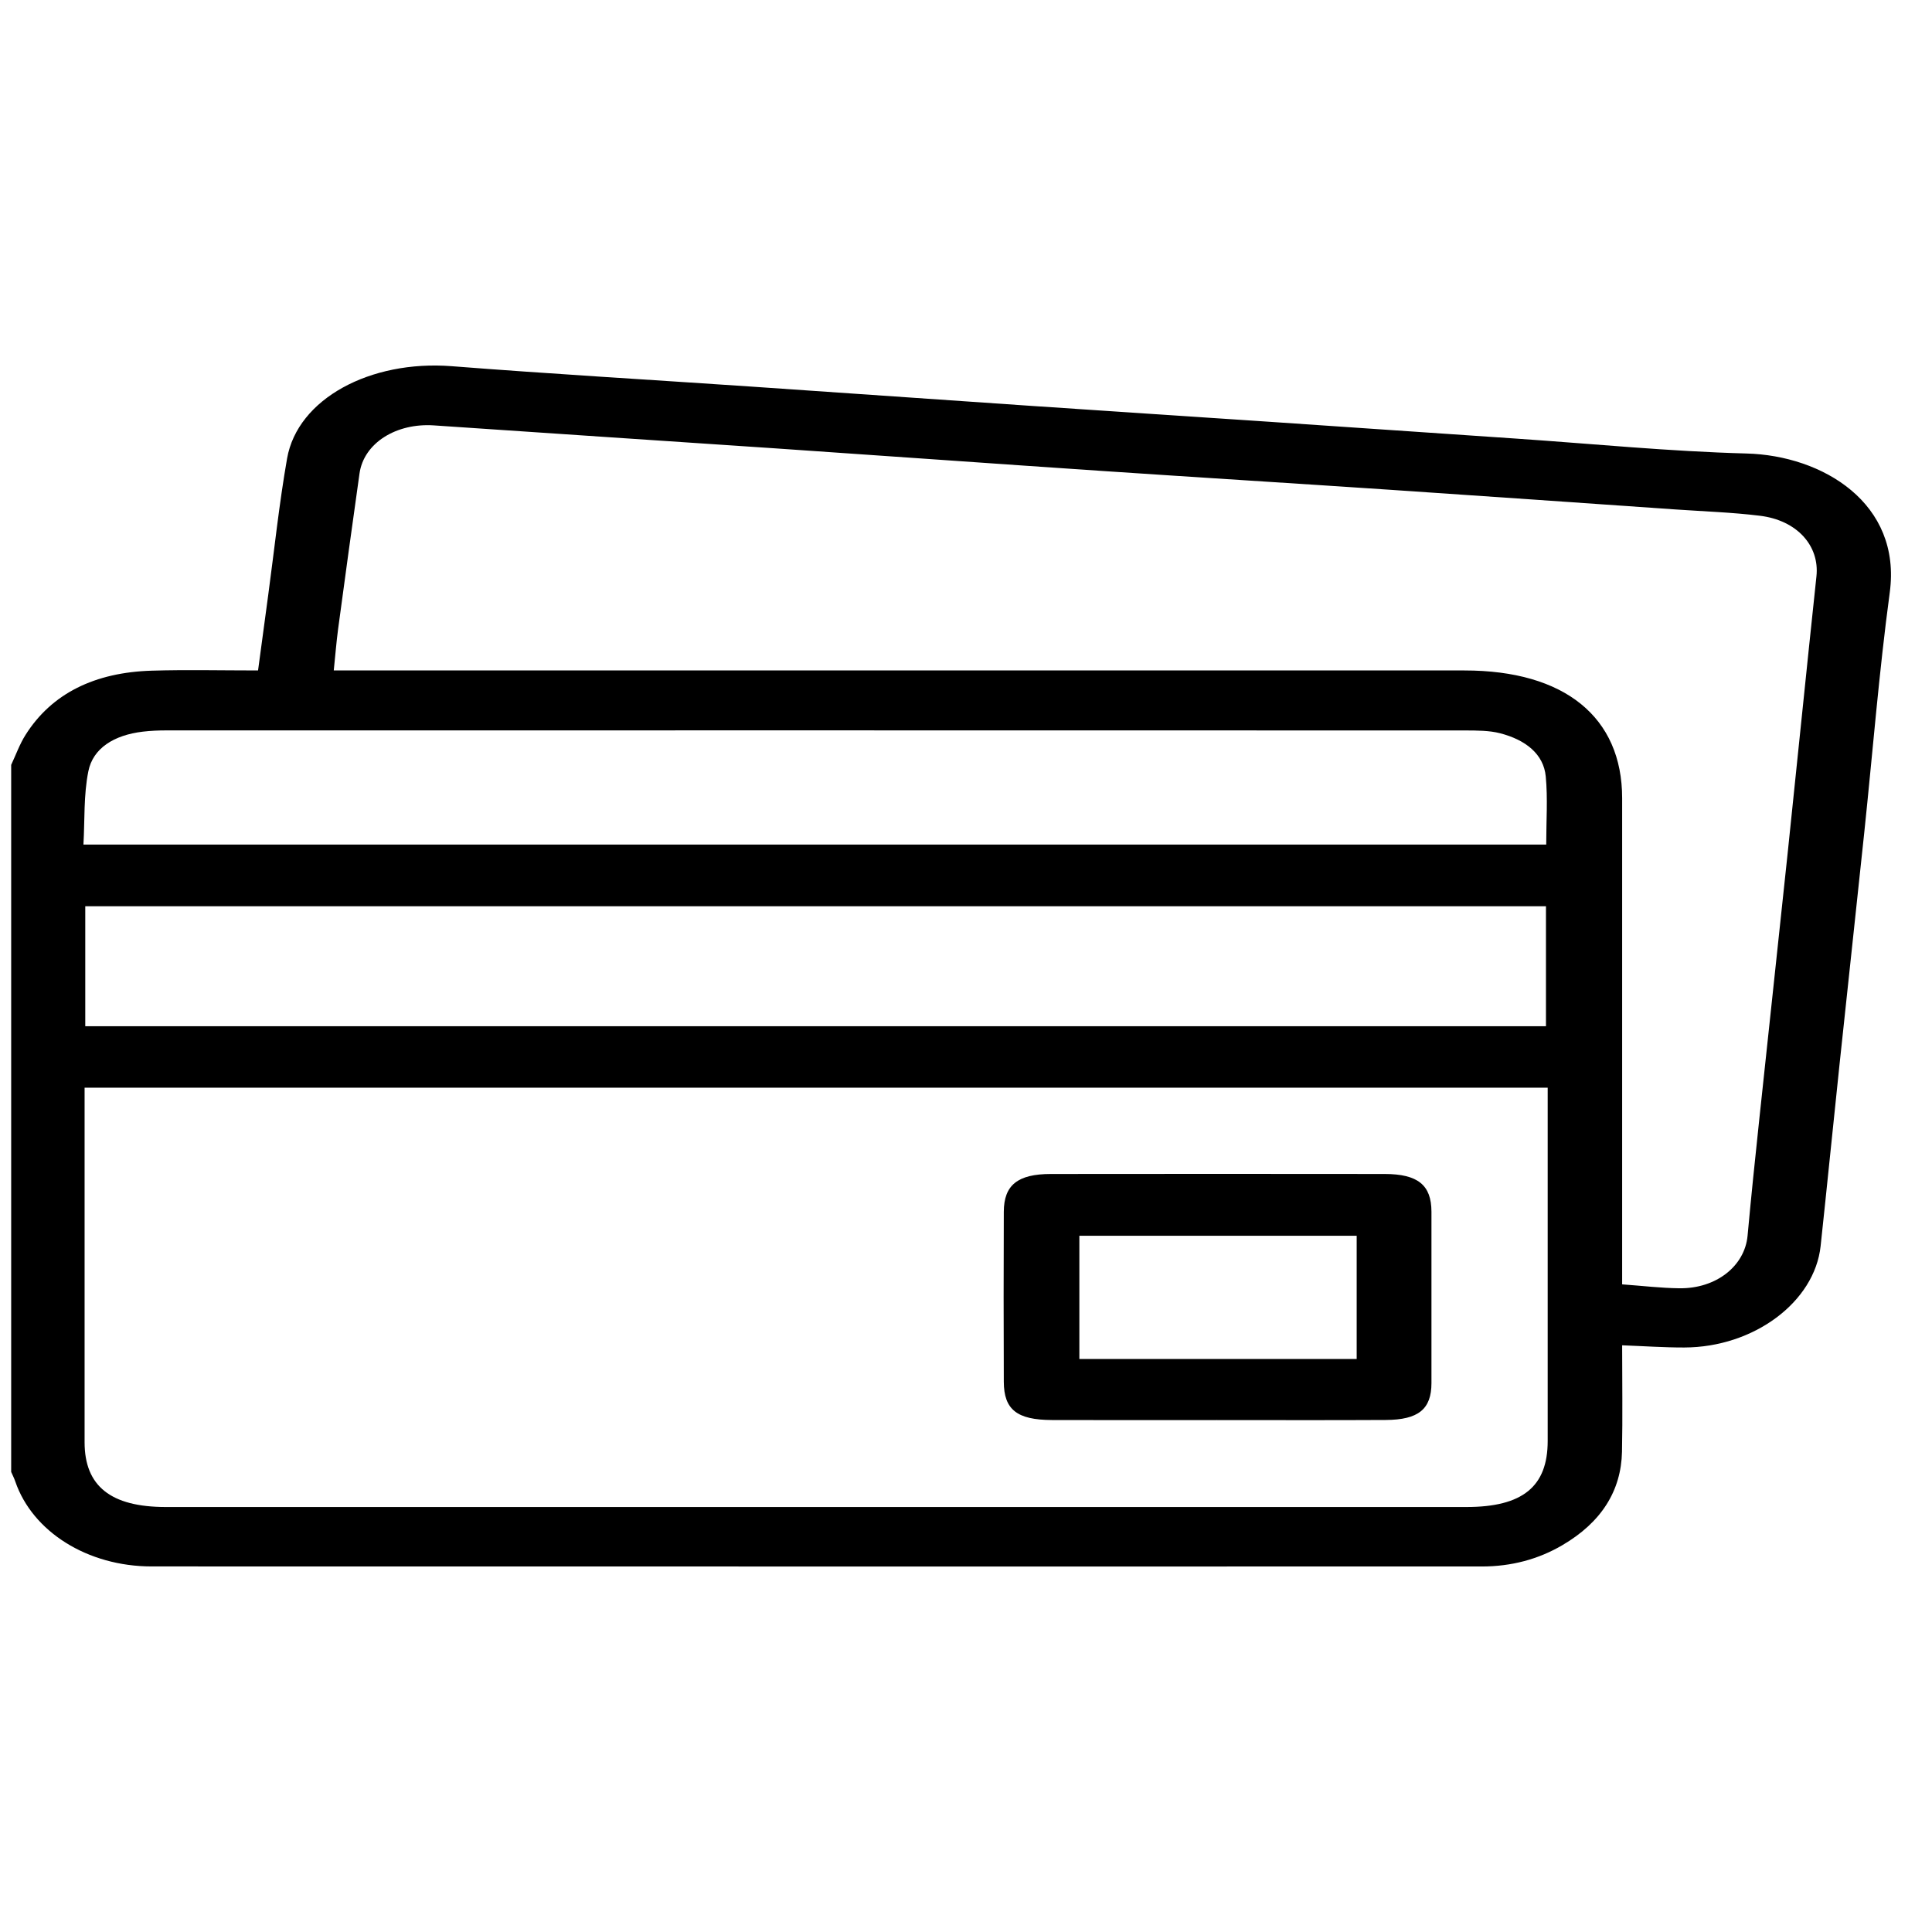 <svg width="37" height="37" viewBox="0 0 37 37" fill="none" xmlns="http://www.w3.org/2000/svg">
<g clip-path="url(#clip0_16853_3601)">
<path d="M0.214 14.648C0.305 14.456 0.374 14.256 0.489 14.074C0.991 13.279 1.816 12.876 2.91 12.844C3.575 12.824 4.242 12.84 4.942 12.84C5.009 12.345 5.073 11.869 5.137 11.393C5.255 10.521 5.346 9.647 5.498 8.78C5.699 7.637 7.092 6.892 8.65 7.013C10.548 7.161 12.45 7.272 14.35 7.401C16.169 7.525 17.987 7.653 19.806 7.777C21.31 7.879 22.814 7.977 24.318 8.078C25.892 8.184 27.466 8.293 29.04 8.4C30.509 8.5 31.976 8.646 33.447 8.685C34.905 8.723 36.422 9.637 36.191 11.347C35.985 12.875 35.864 14.41 35.703 15.942C35.548 17.417 35.387 18.892 35.231 20.367C35.108 21.532 34.992 22.698 34.867 23.863C34.752 24.936 33.586 25.804 32.254 25.806C31.871 25.807 31.488 25.78 31.066 25.764C31.066 26.449 31.077 27.126 31.063 27.803C31.047 28.547 30.672 29.153 29.919 29.593C29.462 29.861 28.946 30 28.378 30C19.886 30 11.394 30.001 2.902 29.999C1.676 29.998 0.623 29.335 0.293 28.373C0.272 28.311 0.241 28.25 0.214 28.189V14.648ZM1.62 20.83V21.136C1.62 23.297 1.619 25.458 1.62 27.62C1.62 28.461 2.122 28.861 3.176 28.861C11.478 28.861 19.781 28.861 28.083 28.861C29.159 28.861 29.64 28.471 29.64 27.596C29.641 25.444 29.64 23.292 29.64 21.14V20.83H1.62ZM31.066 24.597C31.465 24.626 31.812 24.668 32.161 24.672C32.869 24.681 33.414 24.245 33.468 23.666C33.536 22.923 33.613 22.18 33.692 21.438C33.871 19.747 34.055 18.056 34.233 16.365C34.419 14.589 34.598 12.812 34.787 11.037C34.849 10.455 34.419 9.964 33.702 9.877C33.171 9.812 32.631 9.794 32.095 9.757C30.277 9.631 28.459 9.503 26.64 9.381C24.81 9.258 22.978 9.145 21.148 9.022C19.049 8.881 16.952 8.73 14.853 8.587C12.673 8.439 10.493 8.297 8.313 8.147C7.588 8.097 6.967 8.485 6.885 9.068C6.744 10.061 6.609 11.054 6.475 12.047C6.441 12.304 6.421 12.562 6.392 12.839H6.894C13.945 12.839 20.996 12.839 28.047 12.84C29.963 12.84 31.066 13.733 31.066 15.286C31.066 18.269 31.066 21.252 31.066 24.235V24.597ZM1.633 19.653H29.607V17.355H1.633V19.653ZM29.612 16.174C29.612 15.717 29.643 15.292 29.603 14.871C29.563 14.443 29.22 14.169 28.726 14.042C28.519 13.989 28.286 13.99 28.065 13.989C19.773 13.987 11.482 13.987 3.19 13.988C3.038 13.988 2.885 13.994 2.735 14.012C2.18 14.078 1.78 14.331 1.692 14.771C1.6 15.228 1.625 15.7 1.598 16.174H29.612Z" fill="black"/>
<path d="M23.306 27.196C22.252 27.196 21.198 27.199 20.144 27.195C19.475 27.193 19.226 26.995 19.224 26.463C19.22 25.377 19.219 24.292 19.224 23.206C19.226 22.695 19.49 22.484 20.124 22.483C22.256 22.48 24.387 22.481 26.518 22.483C27.155 22.484 27.413 22.696 27.414 23.205C27.415 24.3 27.415 25.395 27.414 26.49C27.413 26.986 27.166 27.191 26.539 27.194C25.461 27.2 24.384 27.196 23.306 27.196ZM20.671 26.026H25.982V23.666H20.671V26.026Z" fill="black"/>
</g>
<defs>
<clipPath id="clip0_16853_3601">
<rect width="36" height="36" fill="white" transform="translate(0.214 0.5)"/>
</clipPath>
</defs>
</svg>
